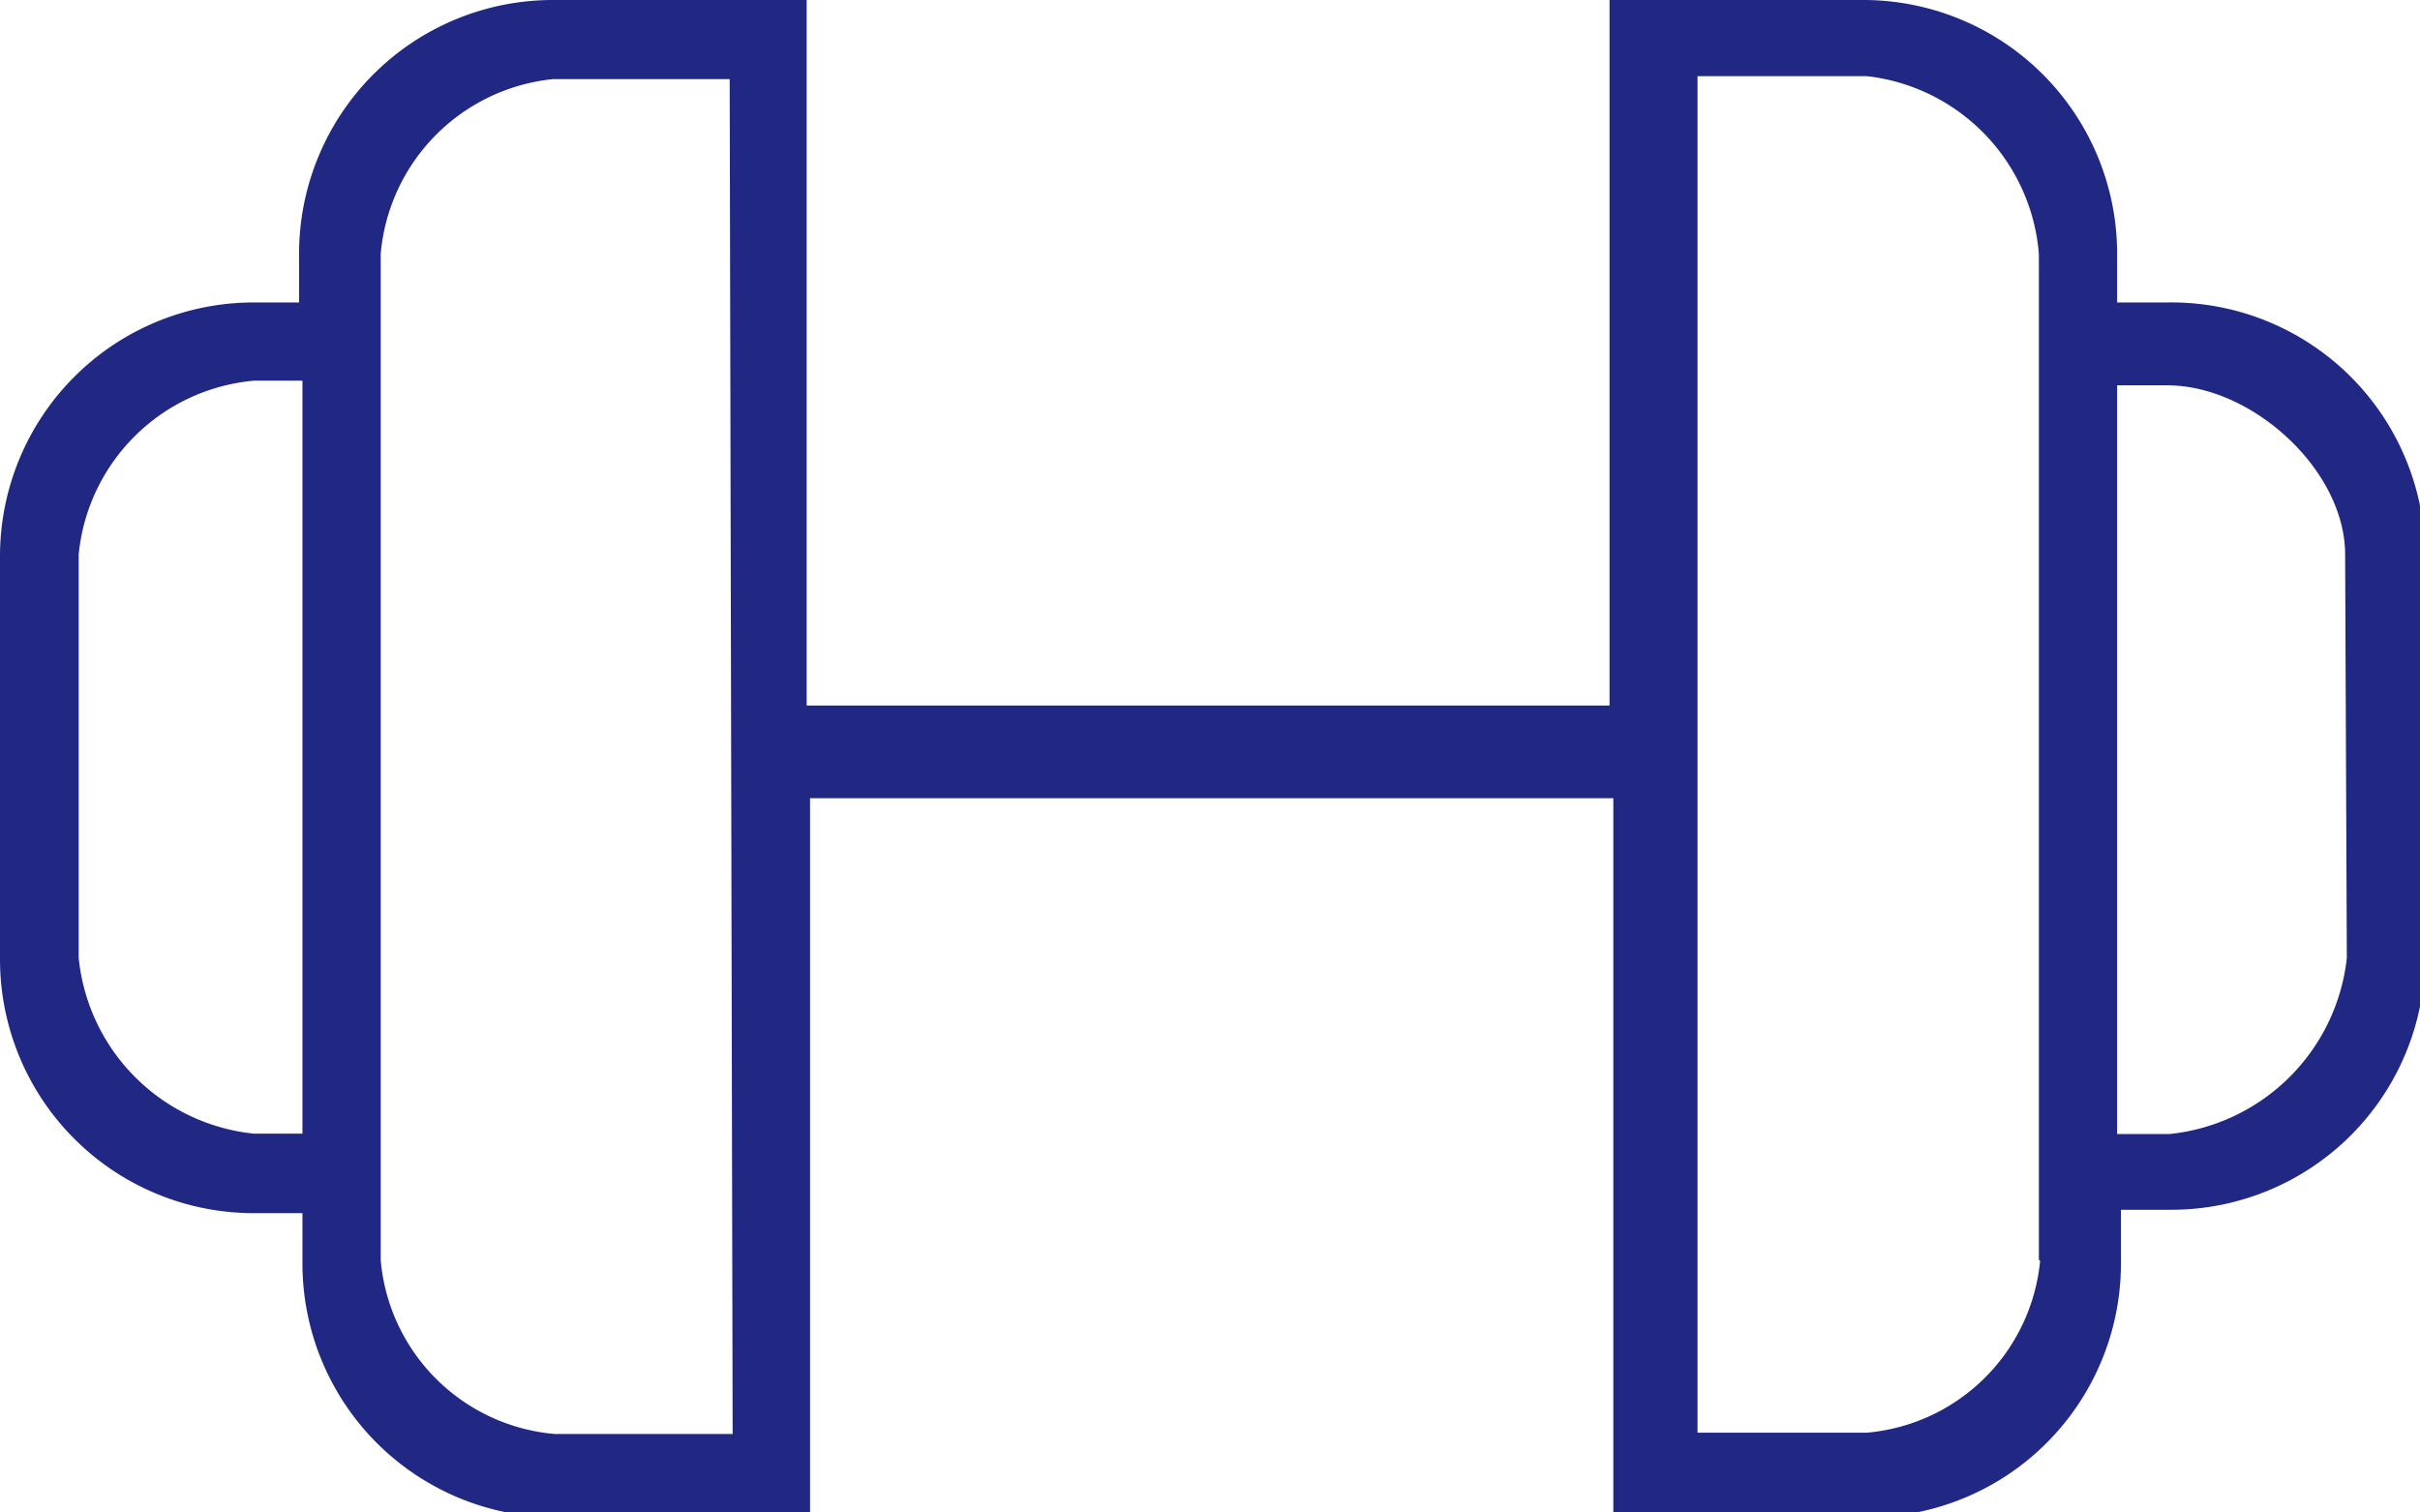 <svg xmlns="http://www.w3.org/2000/svg" viewBox="0 0 57.21 35.75"><g data-name="图层 2"><path d="M51.24 7.15h-1.19V6a6 6 0 0 0-6-6h-6v16.68H19.07V0h-6a6 6 0 0 0-6 6v1.15H6a6 6 0 0 0-6 6v9.53a6 6 0 0 0 6 6h1.15v1.19a6 6 0 0 0 6 6h6v-17h18.99v17h6a6 6 0 0 0 6-6V28.6h1.19a6 6 0 0 0 6-6v-9.49a6 6 0 0 0-6.09-5.96zM6 26.8a4.64 4.64 0 0 1-4.14-4.16v-9.53A4.57 4.57 0 0 1 6 9h1.15v17.8zm11.32 7.1h-4.21A4.52 4.52 0 0 1 9 29.79V6a4.55 4.55 0 0 1 4.08-4.13h4.17zm30.91-4.1a4.51 4.51 0 0 1-4.1 4.07h-4V1.8h4A4.6 4.6 0 0 1 48.2 6v23.79zm7.25-7.15a4.7 4.7 0 0 1-4.2 4.16h-1.23V9.11h1.19c2 0 4.2 2 4.2 4z" fill="#202884" data-name="Home / Object"/></g></svg>
